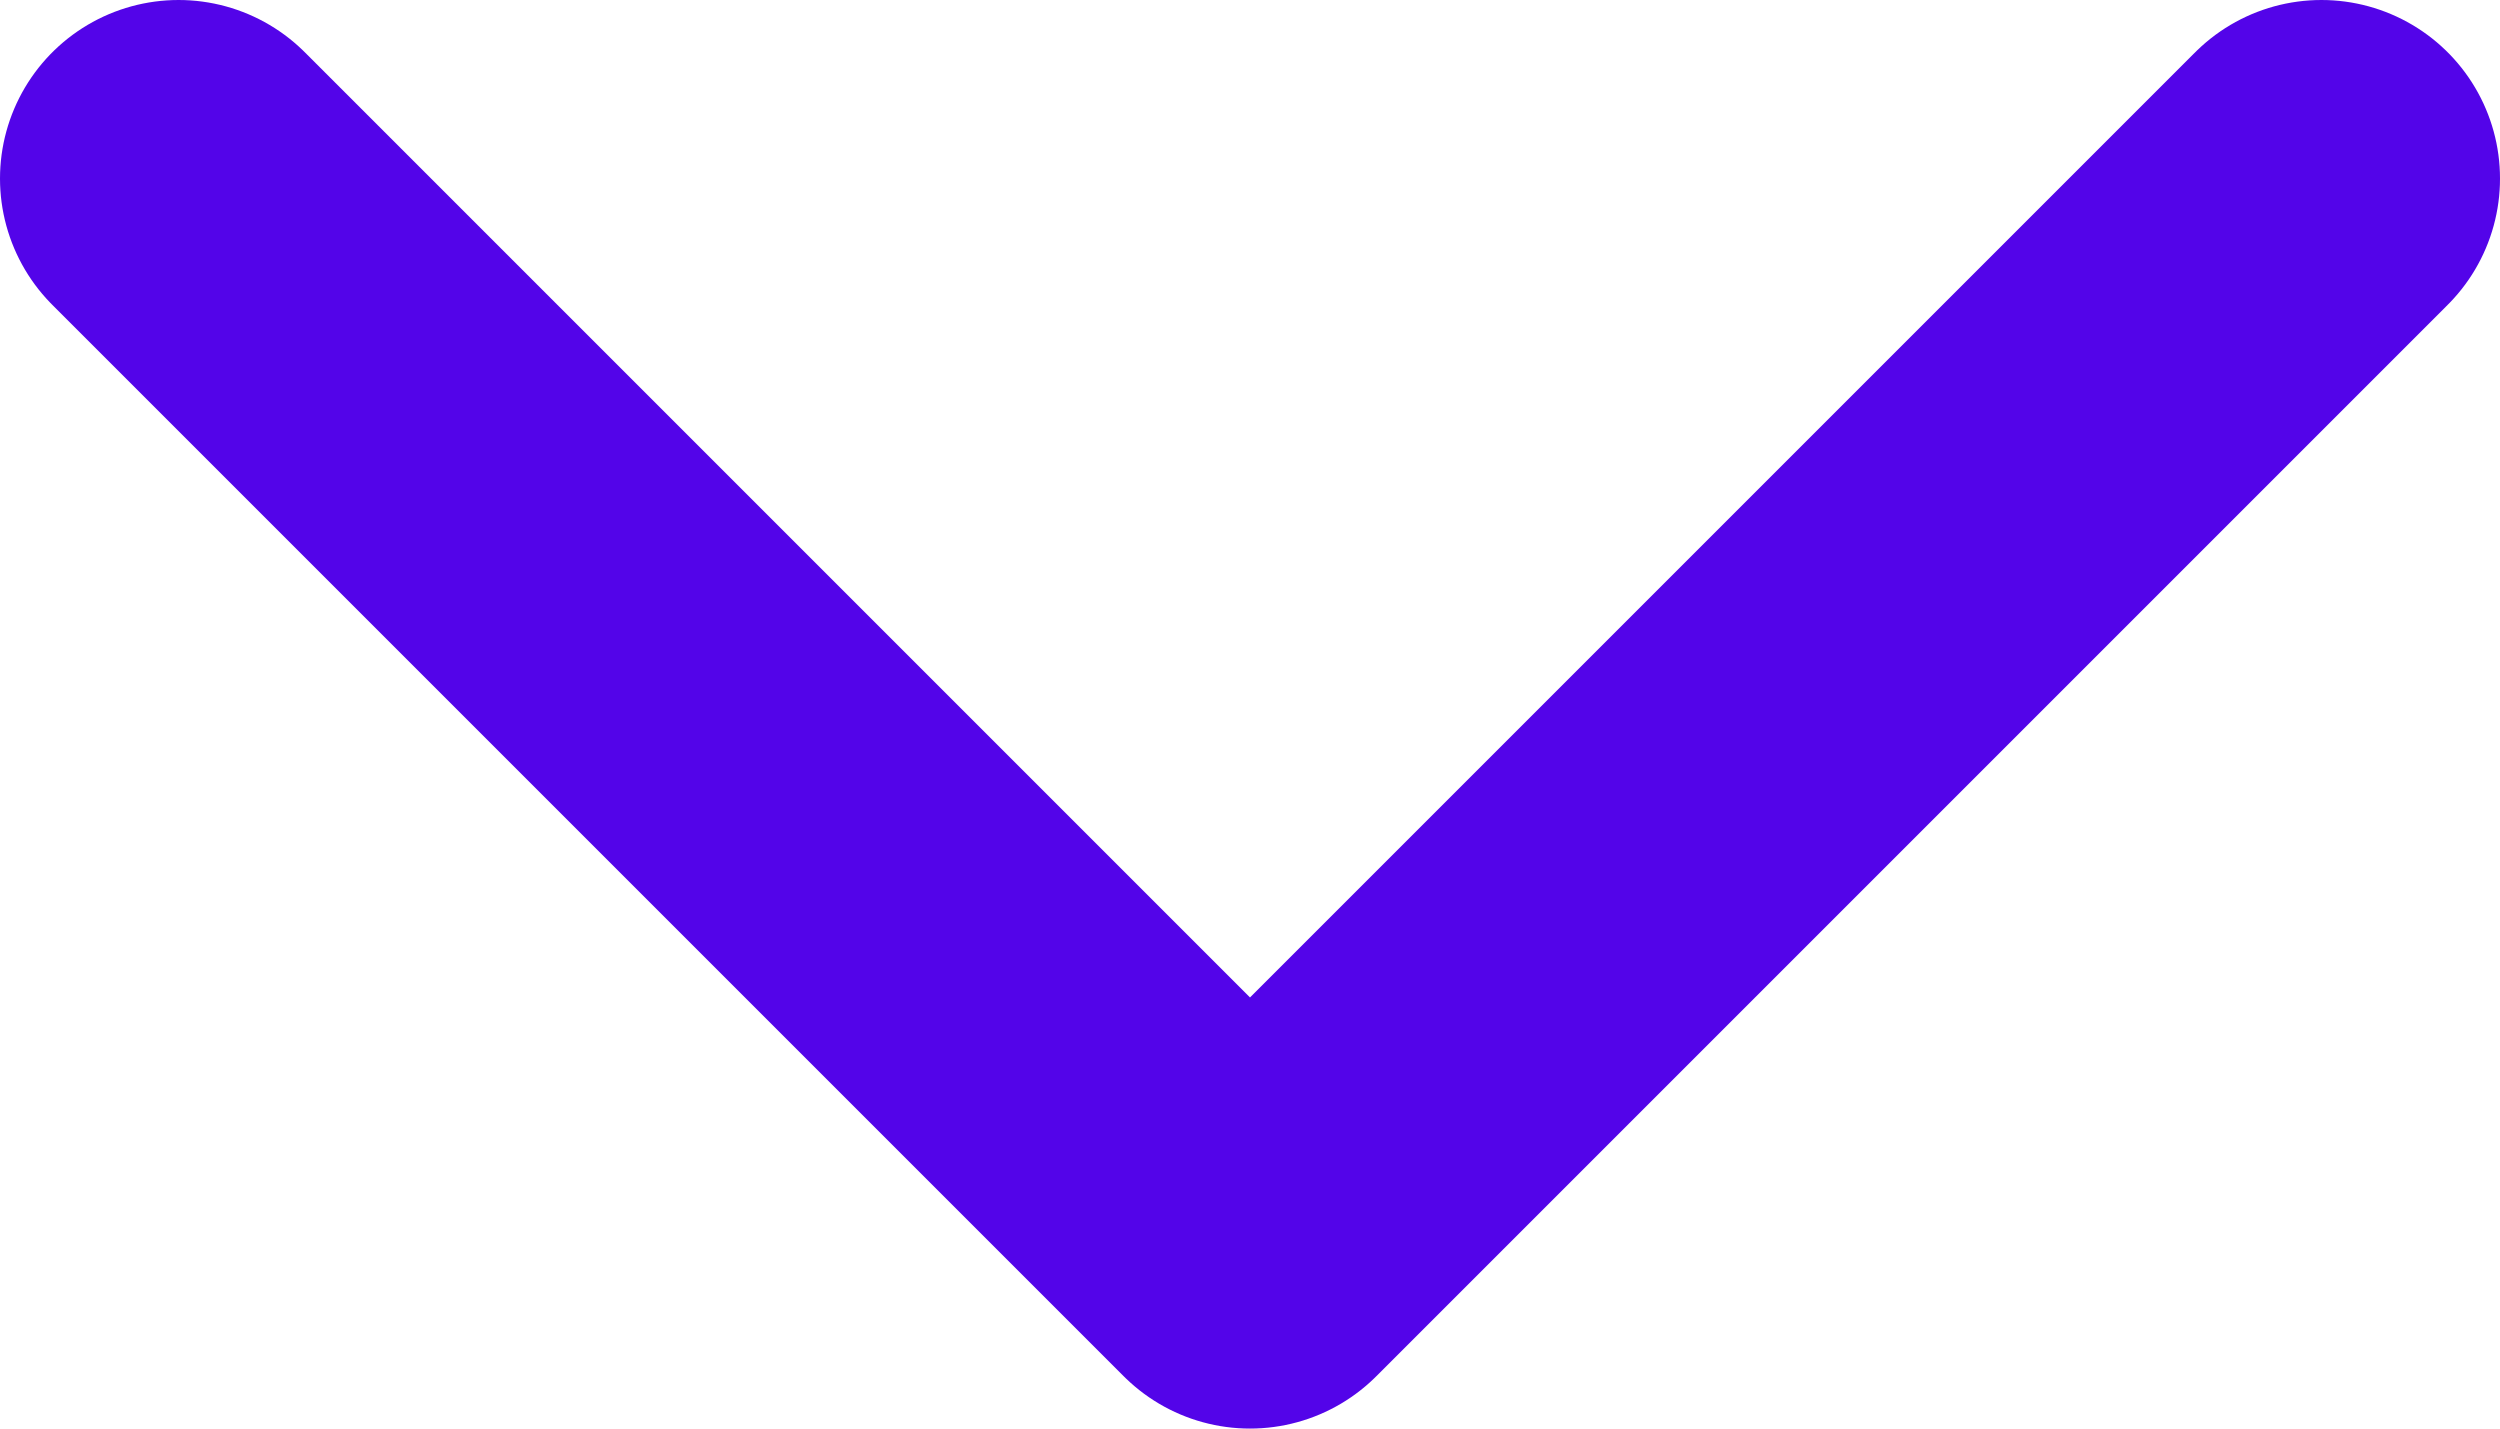 <?xml version="1.0" encoding="UTF-8"?>
<svg xmlns="http://www.w3.org/2000/svg" width="14" height="8" viewBox="0 0 14 8" fill="none">
  <path d="M13 1L7 7L1 1" stroke="#5304E9" stroke-width="2" stroke-linecap="round" stroke-linejoin="round"></path>
</svg>
